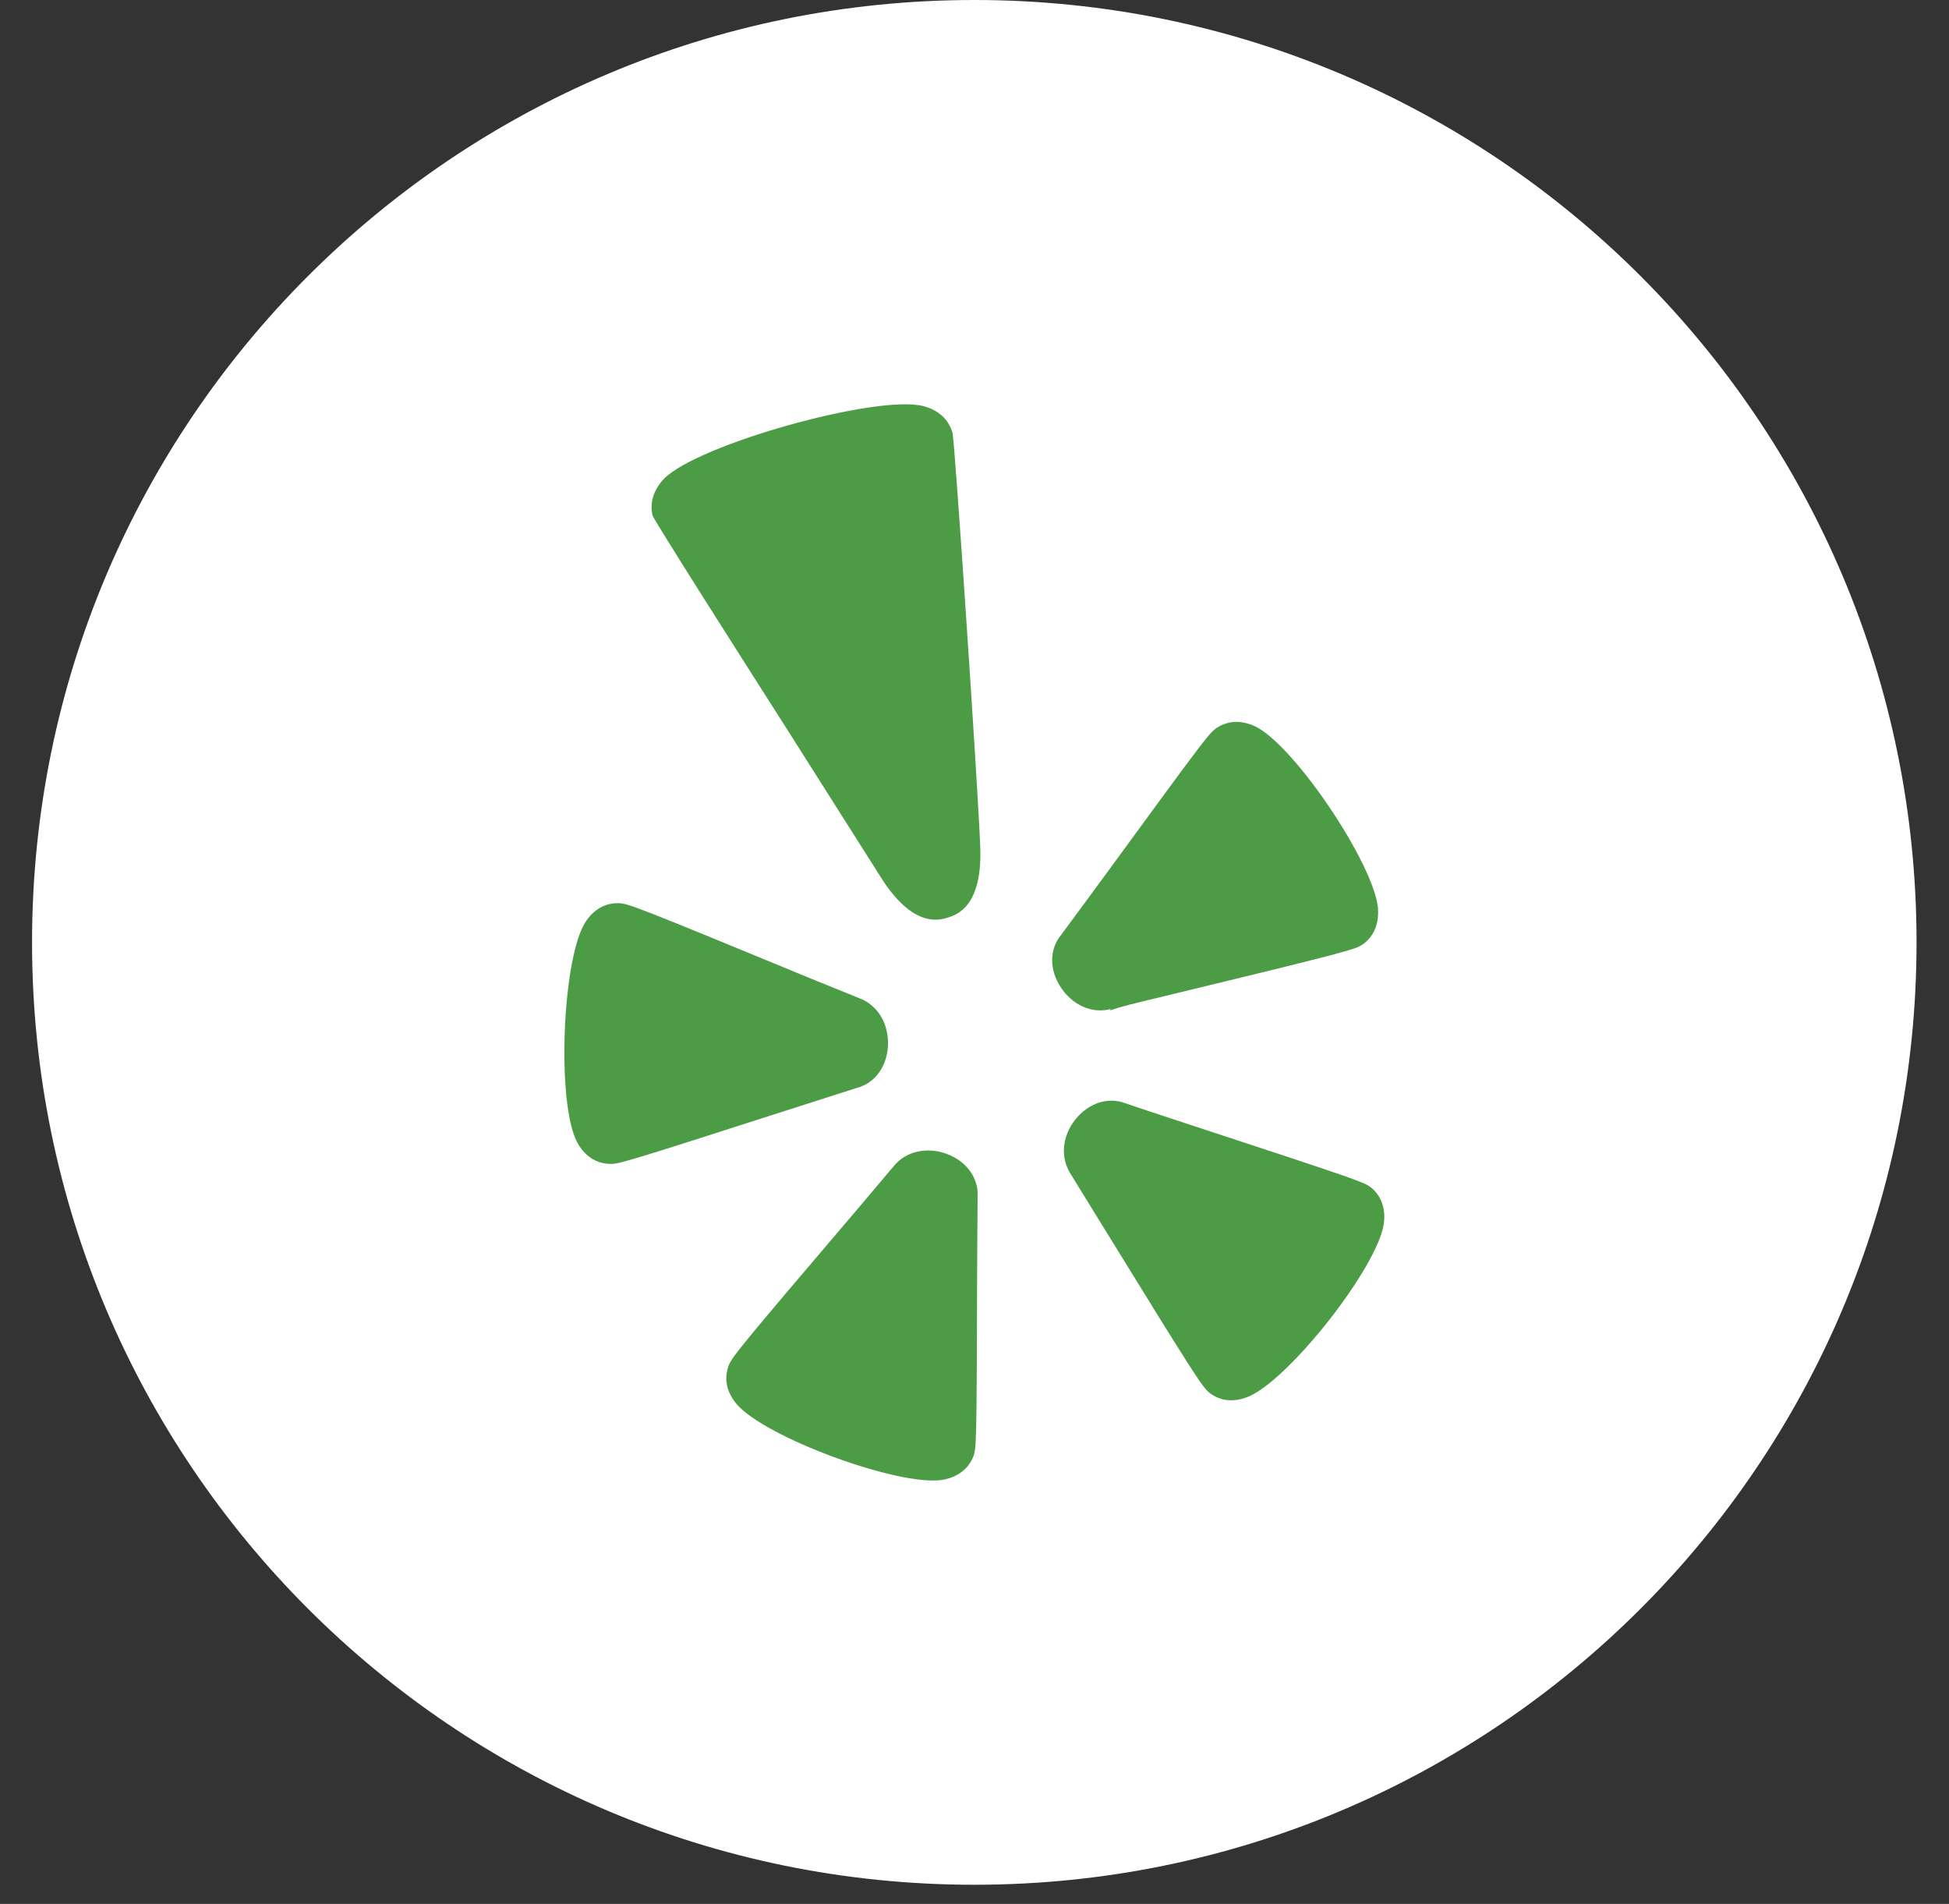 <svg width="43" height="42" viewBox="0 0 43 42" fill="none" xmlns="http://www.w3.org/2000/svg">
<rect x="0" y="0" width="43" height="42" fill="#333333" stroke="none"/>
<path fill-rule="evenodd" clip-rule="evenodd" d="M42.284 20.789C42.284 32.27 32.977 41.578 21.495 41.578C10.014 41.578 0.707 32.27 0.707 20.789C0.707 9.308 10.014 3.8147e-06 21.495 3.8147e-06C32.977 3.8147e-06 42.284 9.308 42.284 20.789Z" fill="white"/>
<path d="M12.912 20.348C12.525 20.967 12.364 22.911 12.498 24.205C12.544 24.63 12.62 24.986 12.733 25.197C12.887 25.491 13.146 25.666 13.443 25.675C13.632 25.686 13.751 25.654 17.314 24.508C17.314 24.508 18.898 24.002 18.904 23.999C19.299 23.898 19.566 23.536 19.59 23.072C19.616 22.595 19.369 22.176 18.966 22.024C18.966 22.024 17.849 21.57 17.848 21.57C14.018 19.989 13.845 19.927 13.653 19.925C13.357 19.913 13.094 20.062 12.912 20.348Z" fill="#4C9C46"/>
<path d="M21.479 32.118C21.541 31.938 21.548 31.817 21.558 28.071C21.558 28.071 21.567 26.416 21.569 26.4C21.593 25.995 21.332 25.625 20.901 25.46C20.459 25.29 19.983 25.394 19.716 25.728C19.716 25.728 18.935 26.655 18.933 26.655C16.247 29.806 16.137 29.953 16.071 30.139C16.032 30.249 16.015 30.365 16.028 30.483C16.045 30.649 16.12 30.816 16.246 30.968C16.868 31.708 19.852 32.807 20.805 32.644C21.136 32.583 21.375 32.396 21.479 32.118Z" fill="#4C9C46"/>
<path d="M27.53 30.815C28.429 30.456 30.392 27.958 30.53 26.999C30.578 26.664 30.473 26.376 30.244 26.192C30.093 26.08 29.976 26.033 26.416 24.865C26.416 24.865 24.852 24.35 24.833 24.339C24.455 24.193 24.024 24.328 23.733 24.687C23.432 25.055 23.386 25.538 23.626 25.906L24.256 26.929C26.37 30.363 26.531 30.605 26.684 30.725C26.919 30.909 27.219 30.94 27.53 30.815Z" fill="#4C9C46"/>
<path d="M25.692 21.975C29.74 20.996 29.895 20.944 30.057 20.839C30.3 20.673 30.424 20.397 30.402 20.06C30.402 20.048 30.404 20.038 30.402 20.026C30.298 19.033 28.557 16.447 27.699 16.027C27.395 15.882 27.09 15.892 26.84 16.06C26.682 16.164 26.568 16.316 24.401 19.28C24.401 19.28 23.421 20.614 23.409 20.627C23.151 20.94 23.148 21.39 23.4 21.775C23.66 22.177 24.102 22.371 24.507 22.258C24.507 22.258 24.49 22.286 24.485 22.292C24.685 22.218 25.043 22.129 25.692 21.975Z" fill="#4C9C46"/>
<path d="M21.625 18.633C21.555 17.029 21.073 9.886 21.017 9.555C20.934 9.255 20.703 9.041 20.364 8.957C19.331 8.7 15.383 9.808 14.649 10.562C14.415 10.806 14.329 11.108 14.399 11.376C14.514 11.613 16.198 14.258 17.43 16.191L19.407 19.311C20.131 20.483 20.721 20.302 20.913 20.242C21.105 20.181 21.692 20 21.625 18.633Z" fill="#4C9C46"/>
</svg>
